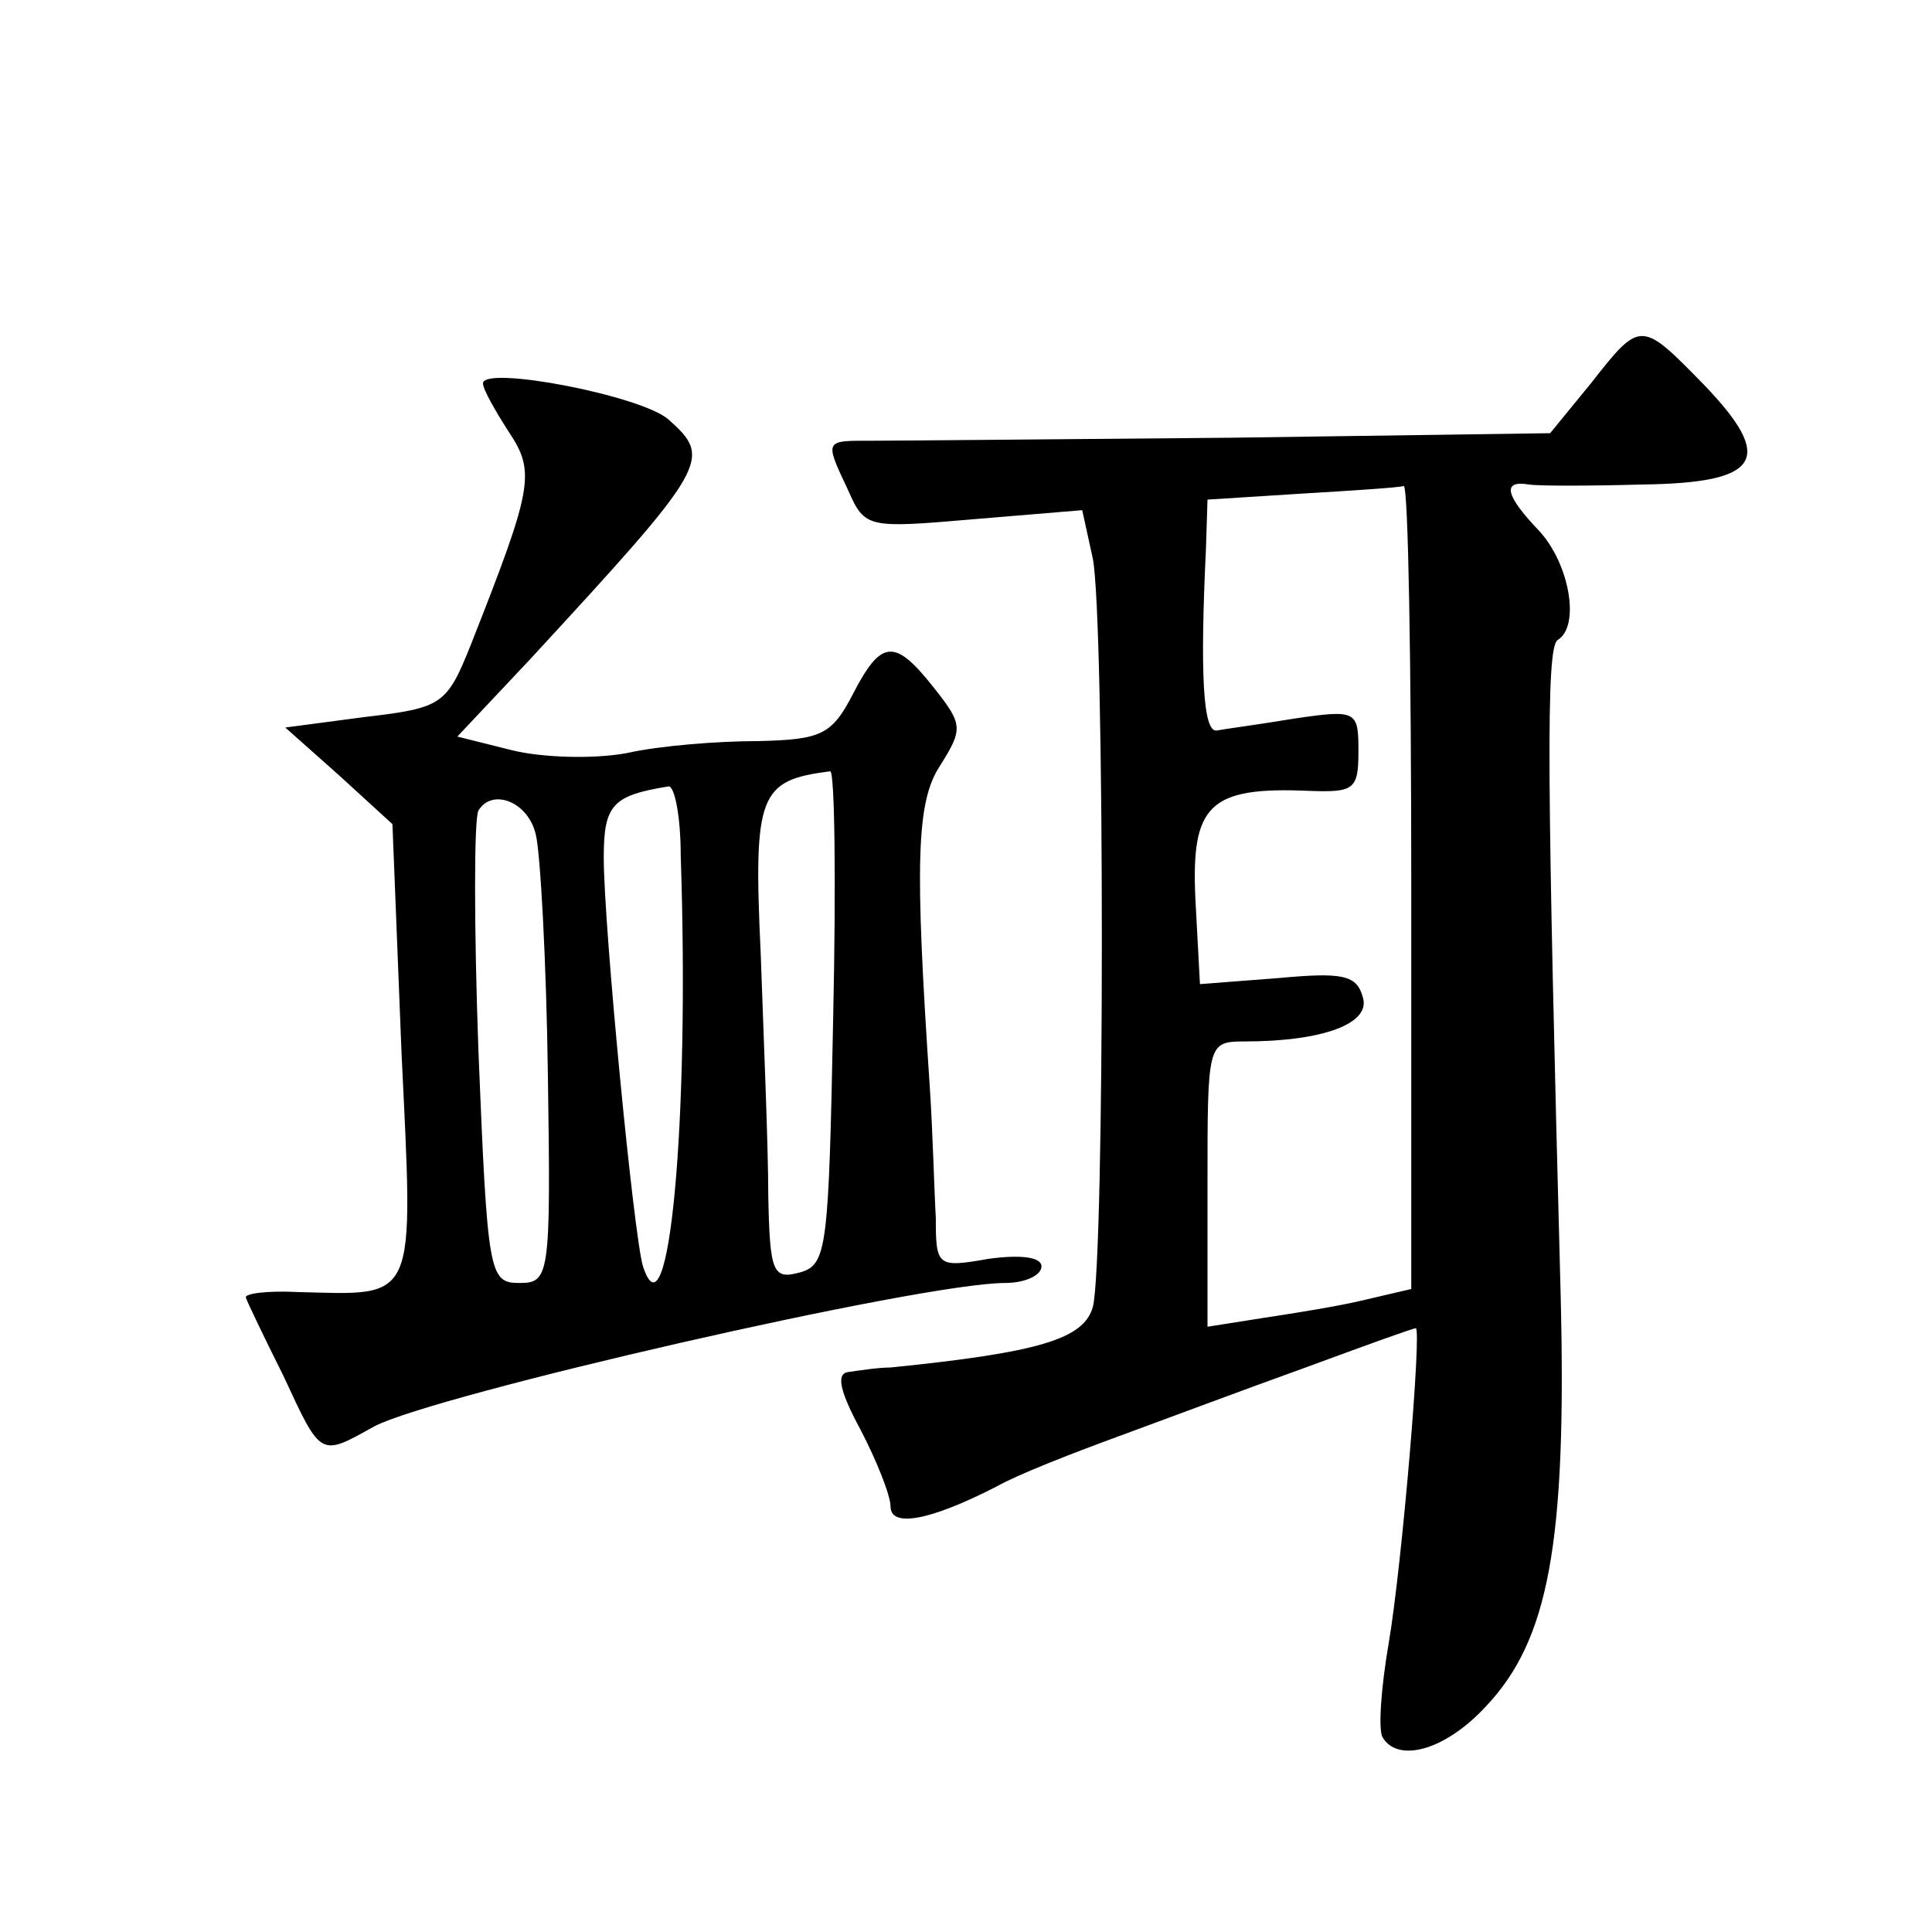 <?xml version="1.0" standalone="no"?>
<!DOCTYPE svg PUBLIC "-//W3C//DTD SVG 20010904//EN"
 "http://www.w3.org/TR/2001/REC-SVG-20010904/DTD/svg10.dtd">
<svg version="1.0" xmlns="http://www.w3.org/2000/svg"
 width="128pt" height="128pt" viewBox="0 0 128 128"
 preserveAspectRatio="xMidYMid meet">
<g transform="translate(0,128) scale(0.1,-0.1)"
fill="#0" stroke="none">
<path d="M1054 1026 l-27 -33 -211 -3 c-116 -1 -223 -2 -238 -2 -32 0 -32 1 -16
-33 11 -25 13 -25 83 -19 l72 6 7 -32 c8 -40 8 -467 0 -496 -6 -21 -35 -30 -134
-40 -8 0 -21 -2 -28 -3 -8 -1 -6 -12 8 -38 11 -21 20 -44 20 -51 0 -14 25 -10 70
13 14 8 50 22 80 33 30 11 86 32 125 46 38 14 71 26 73 26 4 0 -9 -156 -18 -209
-5 -29 -7 -57 -4 -62 10 -17 41 -9 68 20 42 44 54 108 50 272 -9 340 -10 430 -2
435 15 9 8 50 -12 72 -23 24 -25 34 -7 31 6 -1 40 -1 75 0 79 1 88 17 41 66 -42
43 -42 43 -75 1z m-119 -333 l0 -267 -30 -7 c-16 -4 -47 -9 -67 -12 l-38 -6 0 95
c0 92 0 94 24 94 53 0 84 12 79 29 -4 15 -13 17 -56 13 l-52 -4 -3 56 c-3 63 9
75 76 72 29 -1 32 1 32 26 0 27 -1 28 -42 22 -24 -4 -47 -7 -52 -8 -9 -1 -11 38
-7 121 l1 32 63 4 c34 2 64 4 67 5 3 1 5 -118 5 -265z M320 1026 c0 -4 8 -18 17
-32 18 -27 16 -37 -25 -141 -16 -40 -19 -42 -70 -48 l-53 -7 36 -32 35 -32 6 -151
c8 -168 11 -161 -69 -159 -20 1 -36 -1 -34 -4 1 -3 12 -26 25 -52 25 -54 24 -53
60 -33 40 21 362 95 418 95 13 0 24 5 24 11 0 6 -13 8 -35 5 -34 -6 -35 -5 -35
27 -1 17 -2 57 -4 87 -10 149 -9 189 7 213 15 24 15 27 -4 51 -26 33 -35 33 -54
-4 -14 -27 -21 -30 -63 -31 -26 0 -65 -3 -87 -8 -22 -4 -56 -3 -76 2 l-36 9 48
51 c119 129 121 133 92 159 -18 16 -123 36 -123 24z m232 -420 c-3 -153 -4 -164
-22 -169 -18 -5 -20 0 -21 51 0 32 -3 103 -5 160 -5 106 -1 115 46 121 3 1 4 -73
2 -163z m-101 107 c6 -177 -8 -324 -25 -272 -6 19 -26 225 -26 271 0 35 6 41 43
47 4 0 8 -20 8 -46z m-96 14 c3 -12 7 -84 8 -160 2 -133 1 -137 -19 -137 -20 0
-21 6 -27 153 -3 83 -3 155 0 160 9 15 33 6 38 -16z"/>
</g>
</svg>
